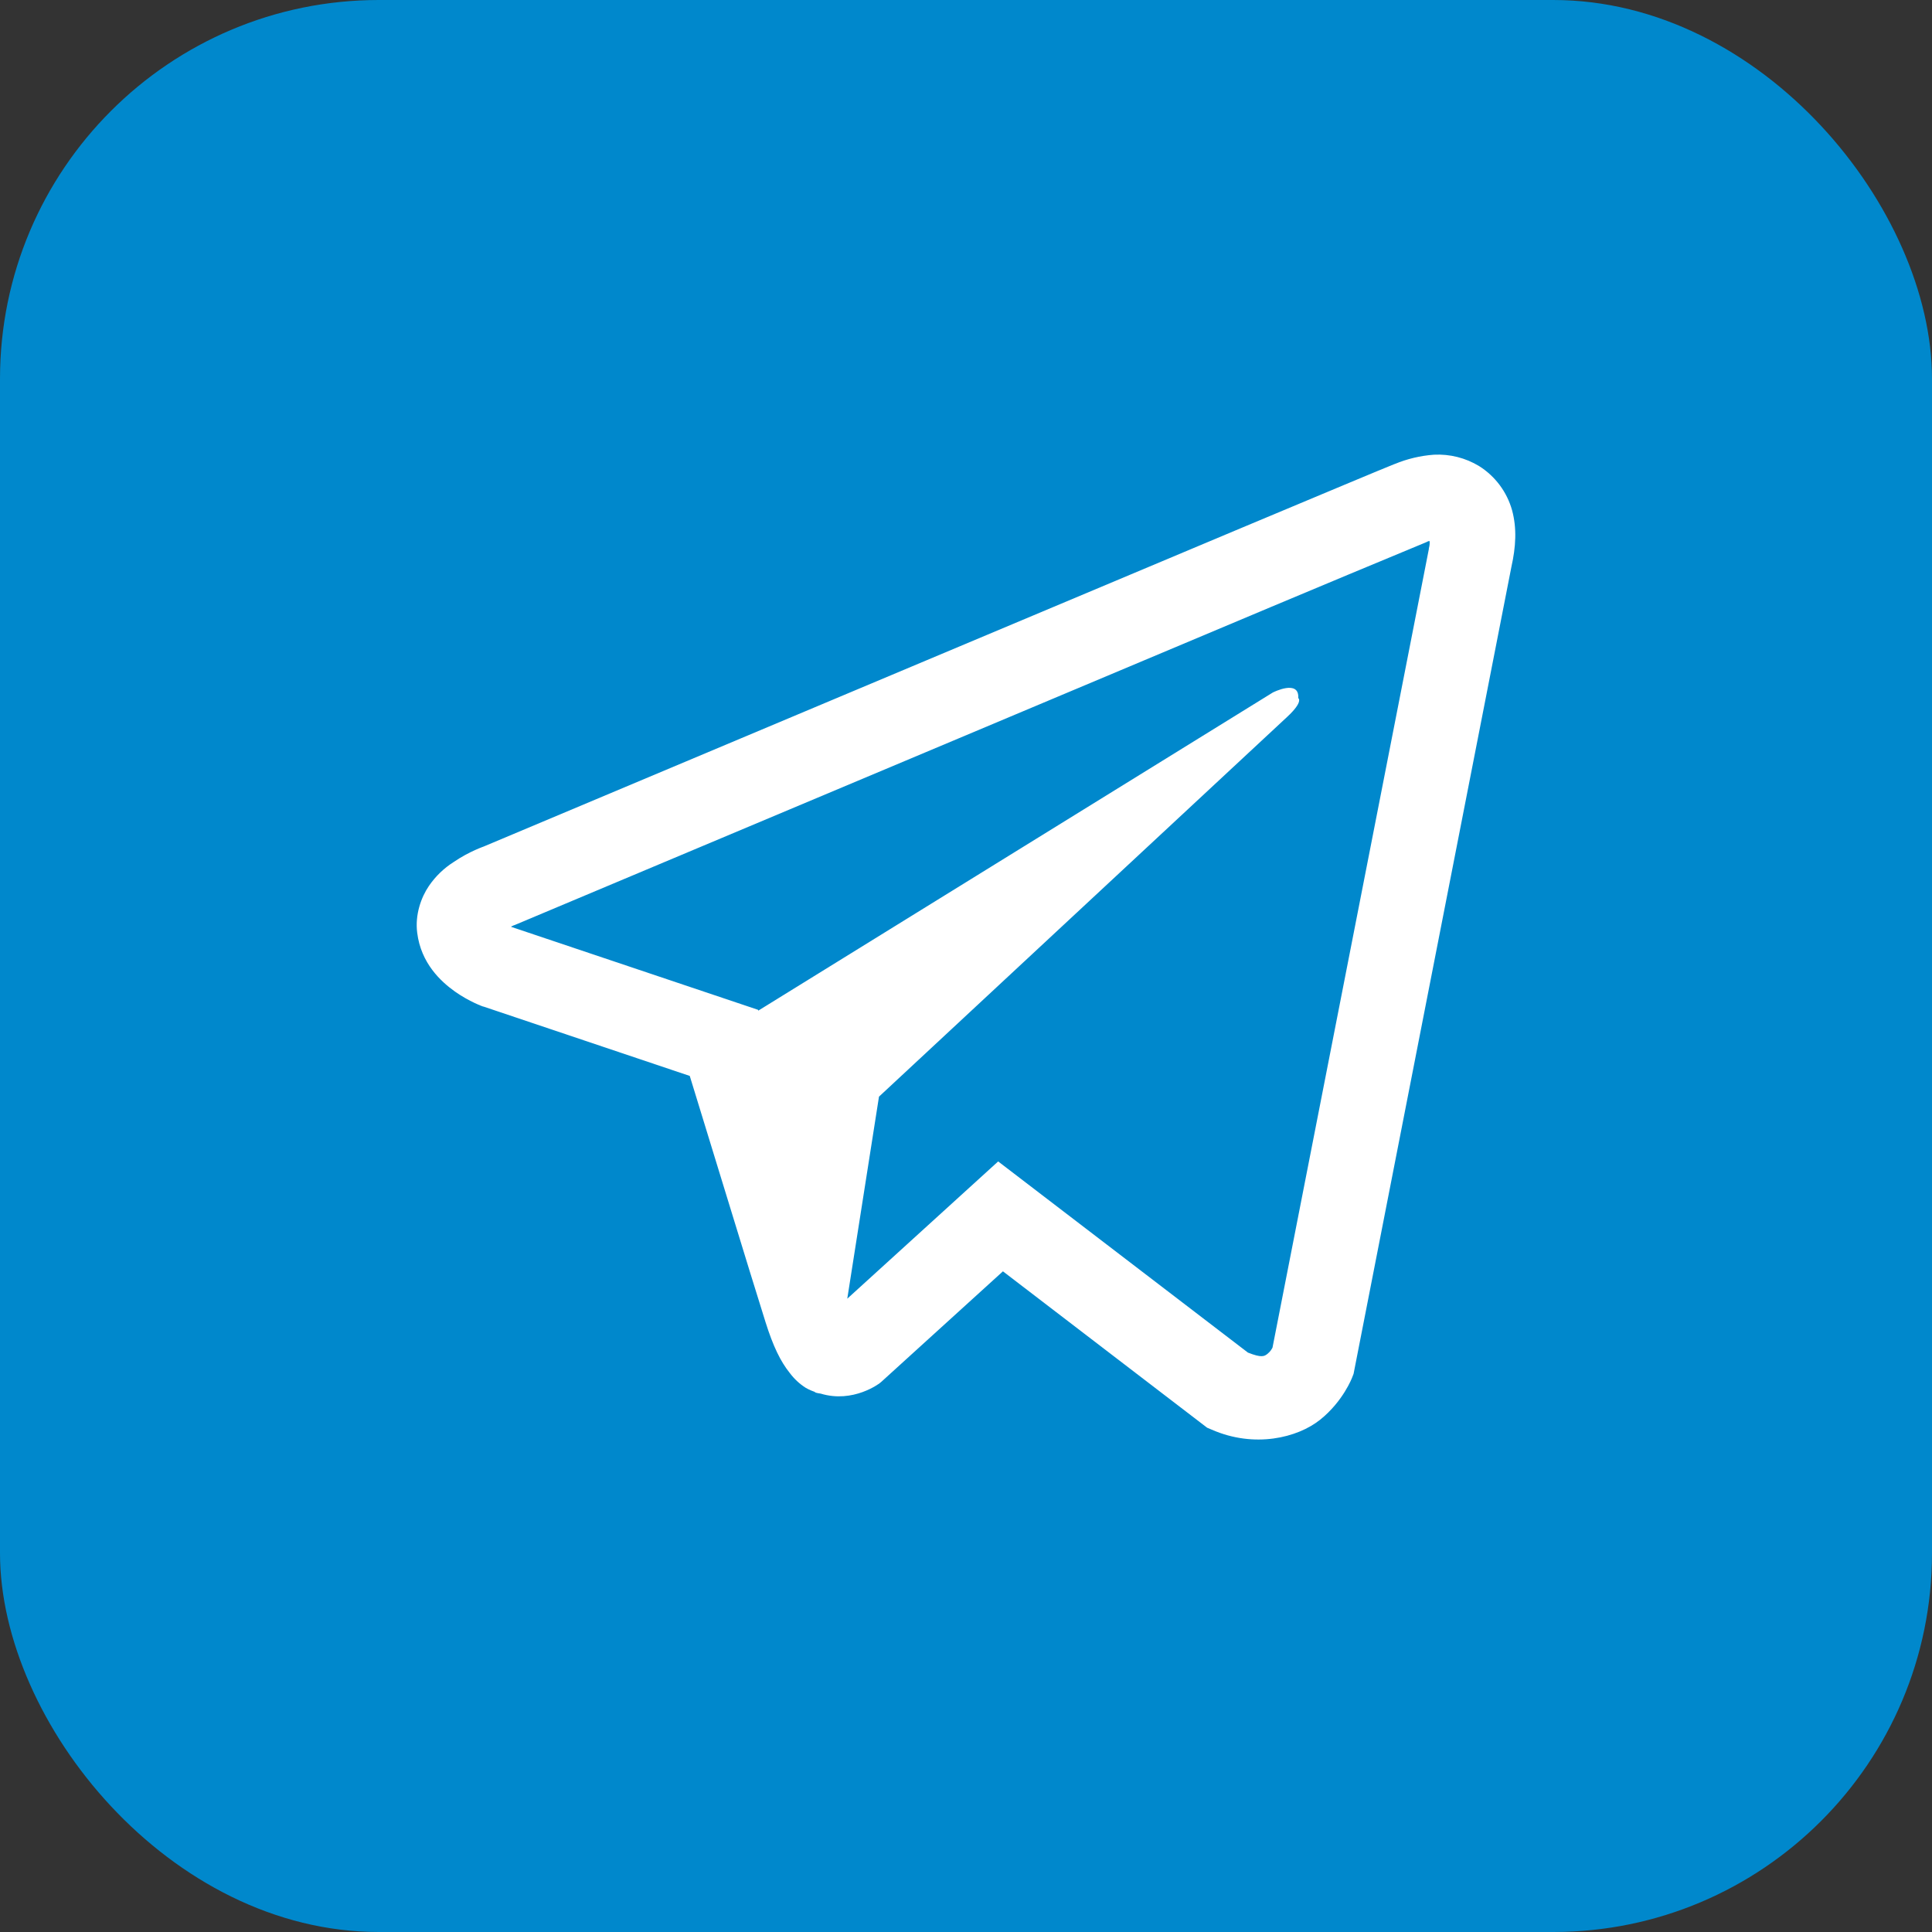 <?xml version="1.0" encoding="UTF-8"?> <svg xmlns="http://www.w3.org/2000/svg" width="51" height="51" viewBox="0 0 51 51" fill="none"><rect x="0" y="0" width="51" height="51" fill="#333333" stroke="none"/> <rect width="51" height="51" rx="10" fill="#0088CC"></rect> <path d="M37.853 12.003C37.495 12.029 37.143 12.113 36.812 12.251H36.808C36.49 12.377 34.978 13.011 32.68 13.974L24.444 17.436C18.535 19.919 12.726 22.364 12.726 22.364L12.795 22.337C12.795 22.337 12.394 22.469 11.976 22.755C11.717 22.919 11.495 23.134 11.322 23.387C11.117 23.687 10.952 24.147 11.013 24.622C11.113 25.427 11.636 25.909 12.01 26.175C12.39 26.444 12.751 26.57 12.751 26.57H12.76L18.208 28.402C18.452 29.185 19.868 33.83 20.208 34.901C20.409 35.54 20.604 35.94 20.849 36.245C20.967 36.401 21.105 36.531 21.271 36.636C21.358 36.686 21.45 36.725 21.546 36.754L21.49 36.74C21.507 36.745 21.52 36.758 21.532 36.762C21.577 36.775 21.607 36.779 21.664 36.788C22.526 37.049 23.219 36.514 23.219 36.514L23.258 36.483L26.475 33.56L31.865 37.688L31.988 37.74C33.112 38.232 34.249 37.958 34.851 37.475C35.457 36.989 35.692 36.366 35.692 36.366L35.731 36.266L39.897 14.965C40.015 14.439 40.045 13.947 39.915 13.469C39.78 12.986 39.469 12.57 39.044 12.303C38.686 12.086 38.271 11.982 37.853 12.003ZM37.74 14.285C37.736 14.356 37.749 14.348 37.718 14.482V14.495L33.591 35.574C33.574 35.604 33.543 35.67 33.461 35.736C33.374 35.805 33.305 35.848 32.942 35.705L26.349 30.659L22.366 34.282L23.203 28.949L33.975 18.927C34.419 18.515 34.271 18.428 34.271 18.428C34.302 17.922 33.6 18.28 33.6 18.28L20.016 26.679L20.012 26.657L13.501 24.469V24.464L13.484 24.461C13.495 24.457 13.507 24.453 13.518 24.448L13.553 24.43L13.588 24.418C13.588 24.418 19.401 21.972 25.311 19.489C28.27 18.245 31.251 16.992 33.543 16.026C34.903 15.455 36.264 14.887 37.627 14.322C37.718 14.287 37.675 14.285 37.74 14.285Z" fill="white"></path> </svg> 